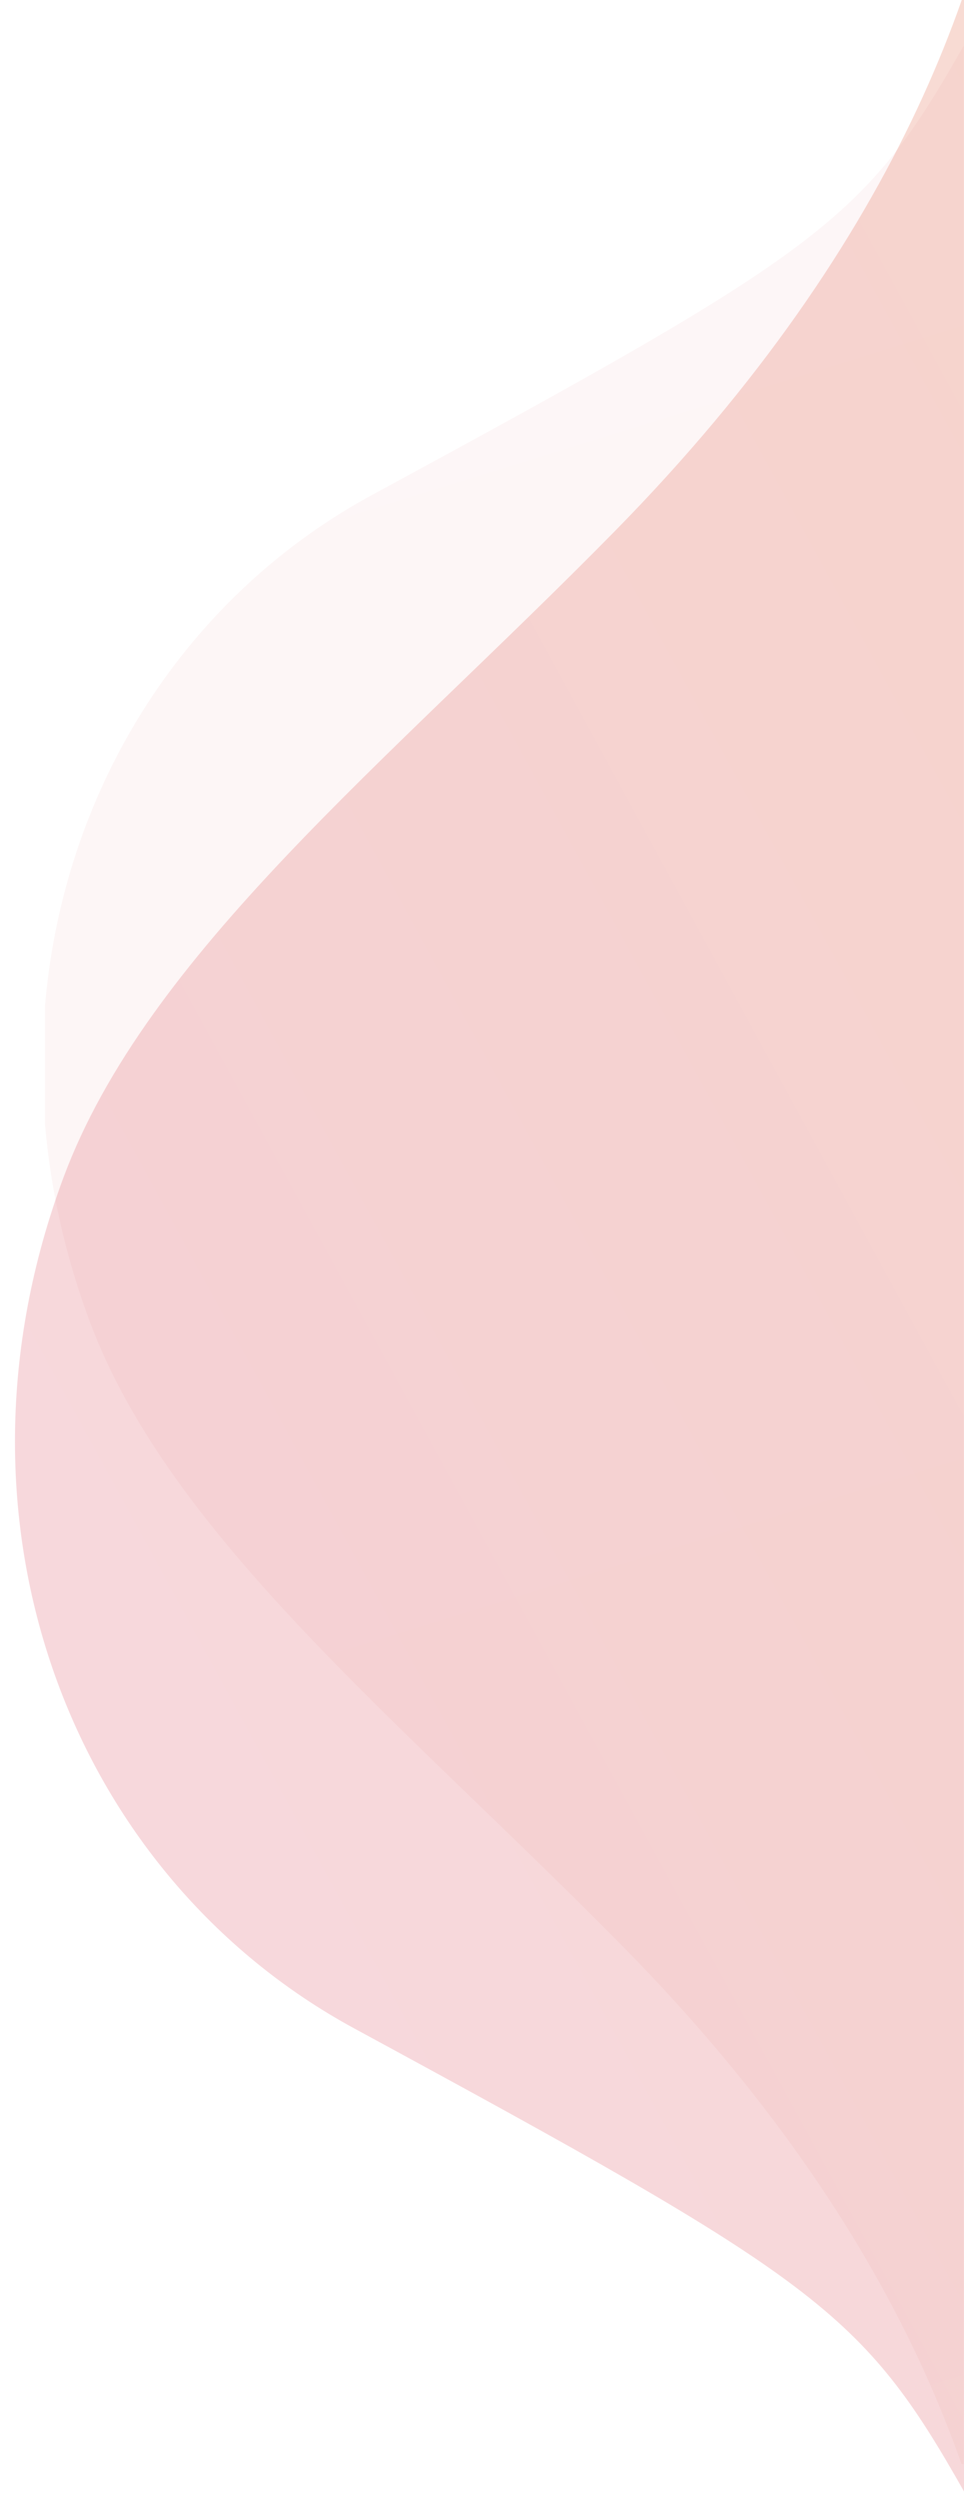 <svg xmlns="http://www.w3.org/2000/svg" xmlns:xlink="http://www.w3.org/1999/xlink" width="386.113" height="1000.283" viewBox="0 0 386.113 1000.283"><defs><style>.a{fill:url(#a);}.b{stroke:#707070;fill:url(#b);}.c{opacity:0.2;clip-path:url(#c);}.d{opacity:0.05;clip-path:url(#e);}.e{fill:url(#f);}</style><linearGradient id="a" x1="0.5" x2="0.5" y2="1" gradientUnits="objectBoundingBox"><stop offset="0" stop-color="#d83954"></stop><stop offset="1" stop-color="#db4e1b"></stop></linearGradient><linearGradient id="b" y1="1" y2="0" xlink:href="#a"></linearGradient><clipPath id="c"><rect class="a" width="386.113" height="1000.283" transform="translate(-7)"></rect></clipPath><clipPath id="e"><rect class="b" width="368" height="970.962" transform="translate(0 0)"></rect></clipPath><linearGradient id="f" x1="-0.058" y1="0.915" x2="0.979" y2="0" xlink:href="#a"></linearGradient></defs><g transform="translate(-980 -3870)"><g class="c" transform="translate(987 3870)"><path class="a" d="M1049.361,787.436s-221-33.086-303.871-354.222C713,307.329,697.08,185.475,637.621,110.874c-92-115.427-241.16-140.922-351.95-75.578C103.452,142.769,84.2,151.477.029,149.152-.024,198.1.012,785.225.012,785.225Z" transform="translate(251.821 1074.726) rotate(-121)"></path></g><g class="d" transform="translate(998 3885)"><path class="e" d="M1018.6,0S804.083,32.116,723.639,343.839C692.1,466.034,676.647,584.316,618.931,656.73,529.63,768.774,384.84,793.522,277.3,730.093,100.42,625.77,81.727,617.317.028,619.574-.023,572.057.011,2.146.011,2.146Z" transform="translate(899.619 321.411) rotate(121)"></path></g></g></svg>